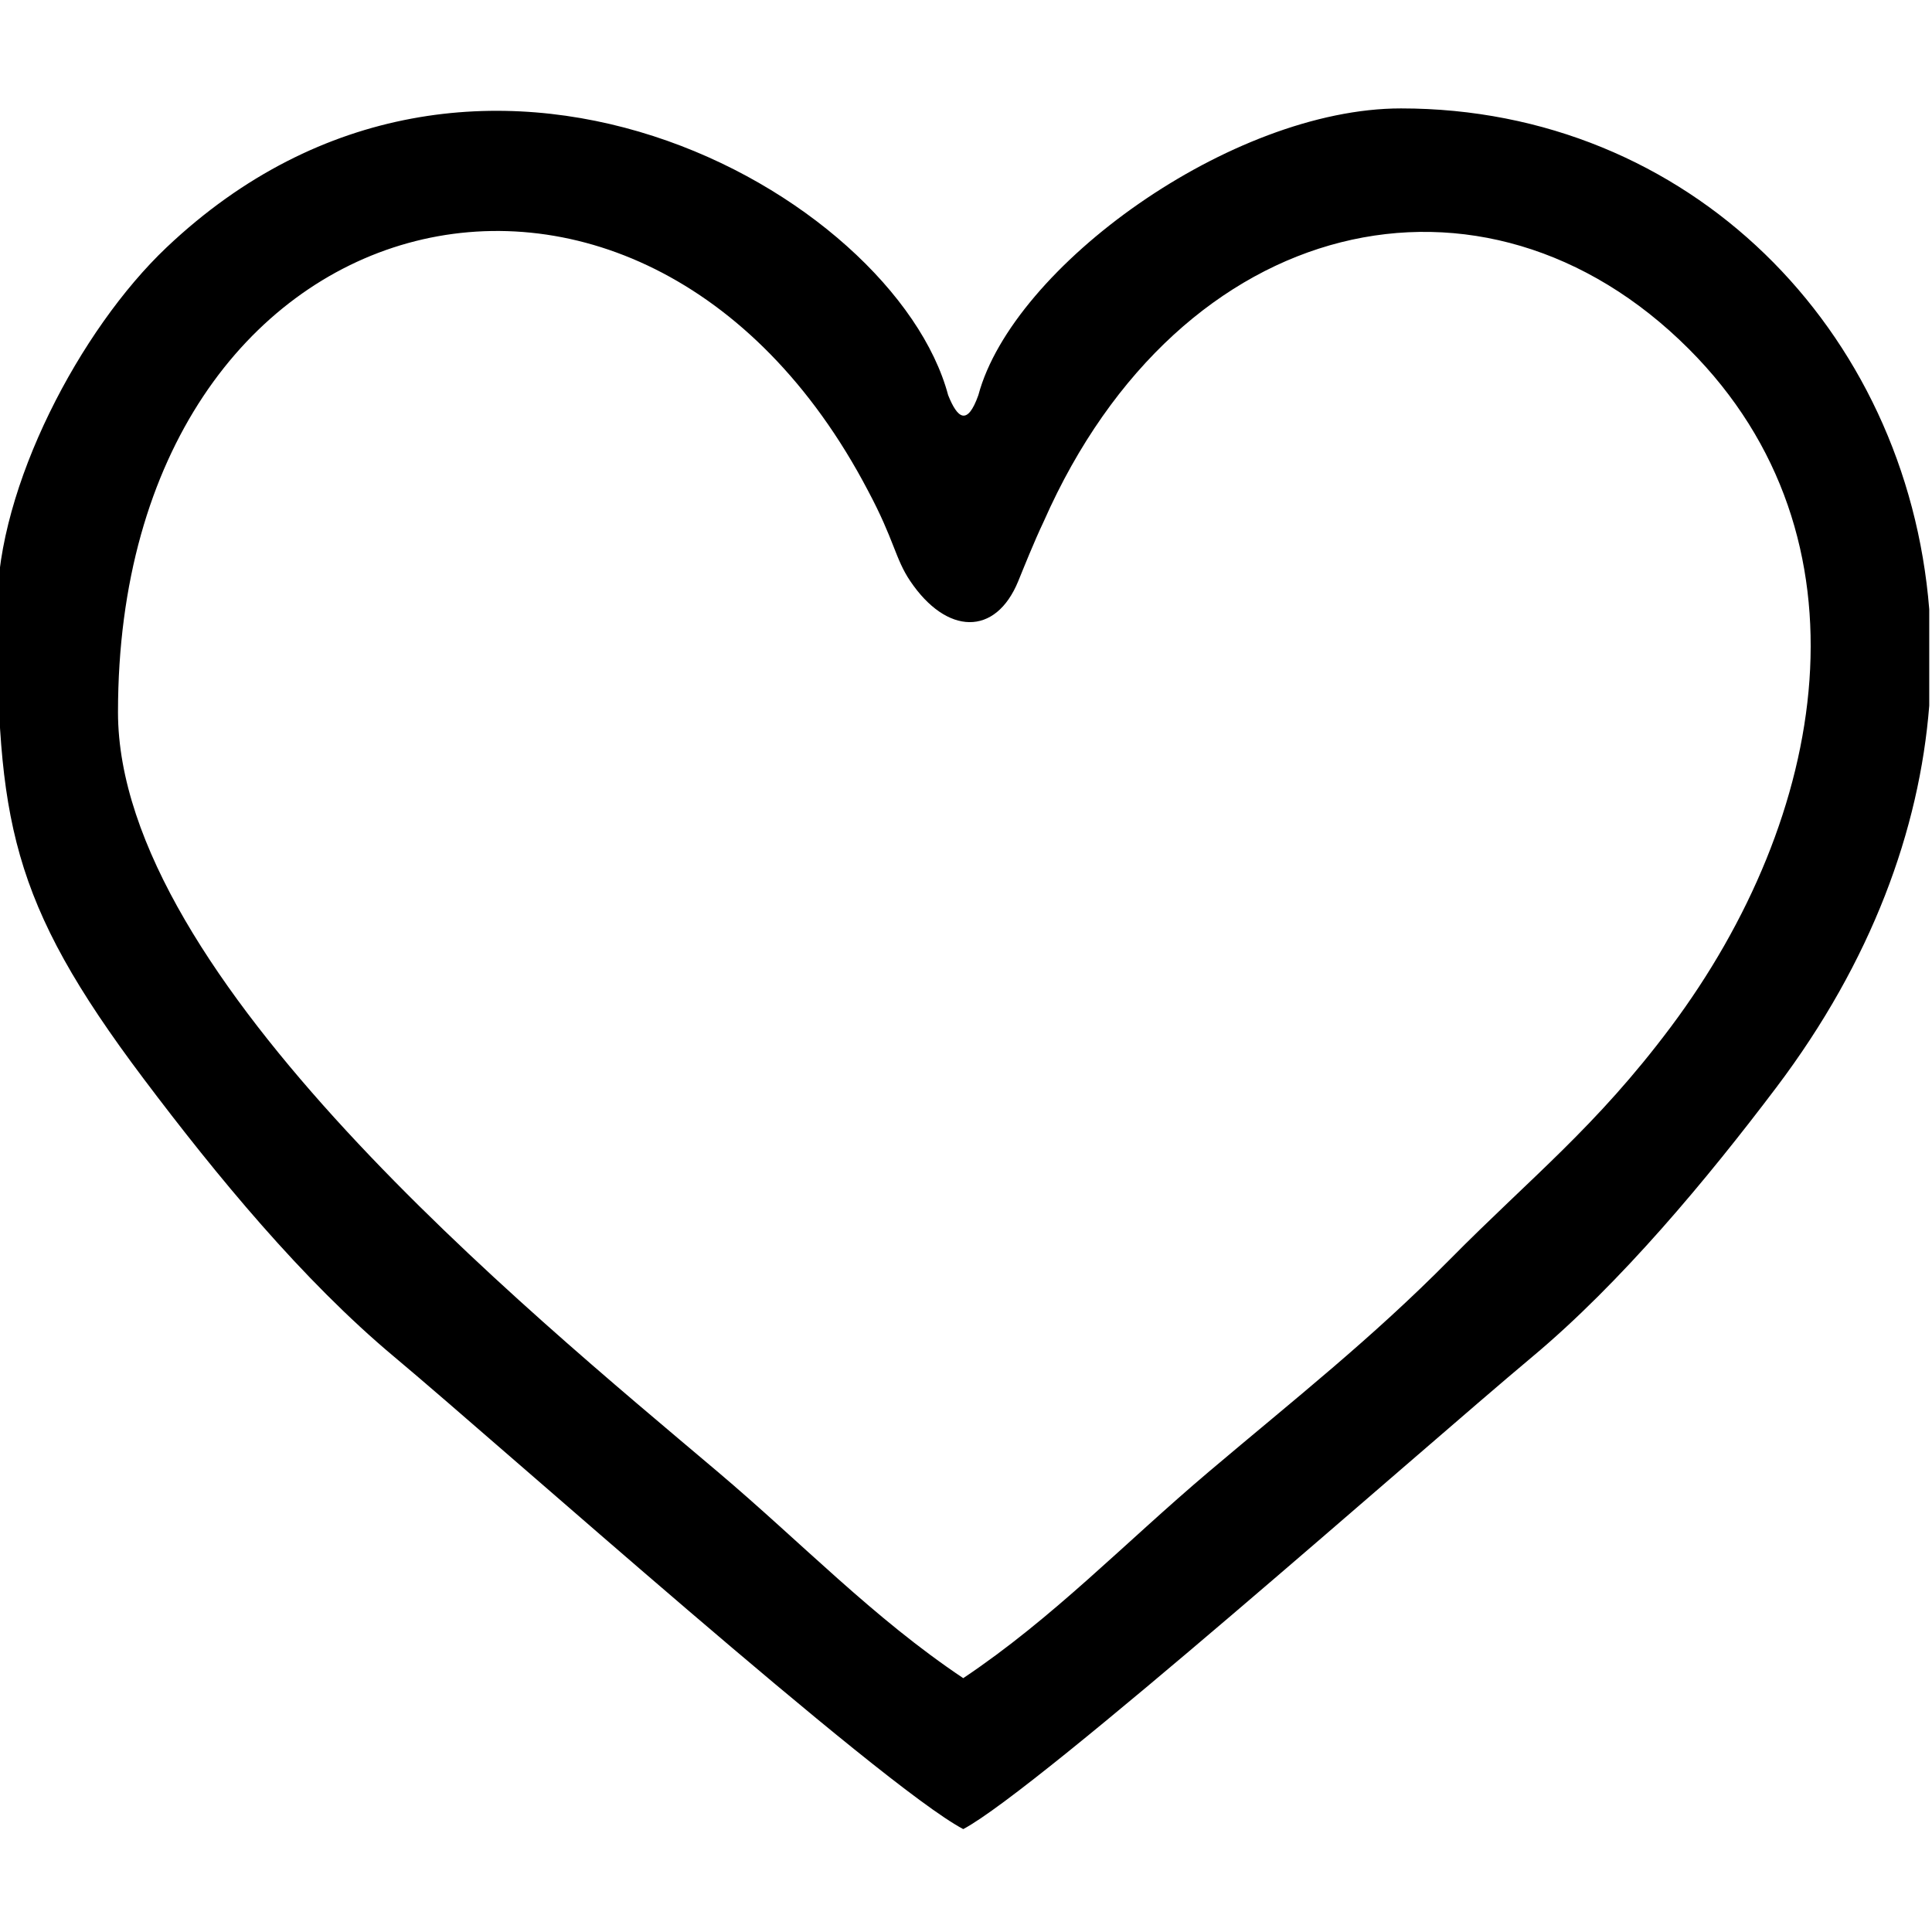 <?xml version="1.0" encoding="UTF-8"?> <svg xmlns="http://www.w3.org/2000/svg" xmlns:xlink="http://www.w3.org/1999/xlink" xmlns:xodm="http://www.corel.com/coreldraw/odm/2003" xml:space="preserve" width="43.057mm" height="43.057mm" version="1.1" style="shape-rendering:geometricPrecision; text-rendering:geometricPrecision; image-rendering:optimizeQuality; fill-rule:evenodd; clip-rule:evenodd" viewBox="0 0 4305.72 4305.72"> <defs> <style type="text/css"> .fil0 {fill:black} </style> </defs> <g id="Слой_x0020_1">  <path class="fil0" d="M262.97 1587.15c0,-1164.17 1165.41,-1458.67 1671.3,-493.97 59.09,110.58 60.37,151.52 94.29,201.78 81.24,120.37 190.19,123.71 240.77,0.14 11.28,-27.55 34.72,-86.66 57.12,-133.71 304.39,-689.49 981.41,-839.58 1437.17,-383.82 421.05,421.05 309.66,1043.99 -40.31,1511.56 -166.87,222.92 -310.63,334.12 -491.78,517.38 -175.6,177.65 -344.22,309.98 -536.53,472.63 -189.88,160.61 -346.64,325.84 -548.28,460.87 -201.64,-135.03 -358.4,-300.26 -548.28,-460.87 -424.14,-358.73 -1335.47,-1101.91 -1335.47,-1691.99zm4036.61 -229.08l0 214.56c-21.84,276.47 -128.19,569.41 -340.88,850.99 -154.5,204.53 -346.31,435.06 -543.64,600.06 -254,212.38 -1100.85,964.09 -1268.34,1052.71 -184.3,-97.52 -1029.17,-852.73 -1268.34,-1052.71 -204.09,-170.65 -395.75,-403.64 -558.09,-619.25 -299.83,-398.22 -326.43,-578.23 -326.43,-1052.76 0,-266.39 184.67,-617.73 377.18,-800.15 689.69,-653.5 1622.53,-118.37 1742.04,329.22 20.76,51.83 42.63,69.07 67.28,0 76.34,-285.88 563.4,-639.13 941.87,-639.13 642.31,0 1127.4,492.5 1177.35,1116.46z"></path> </g> </svg> 